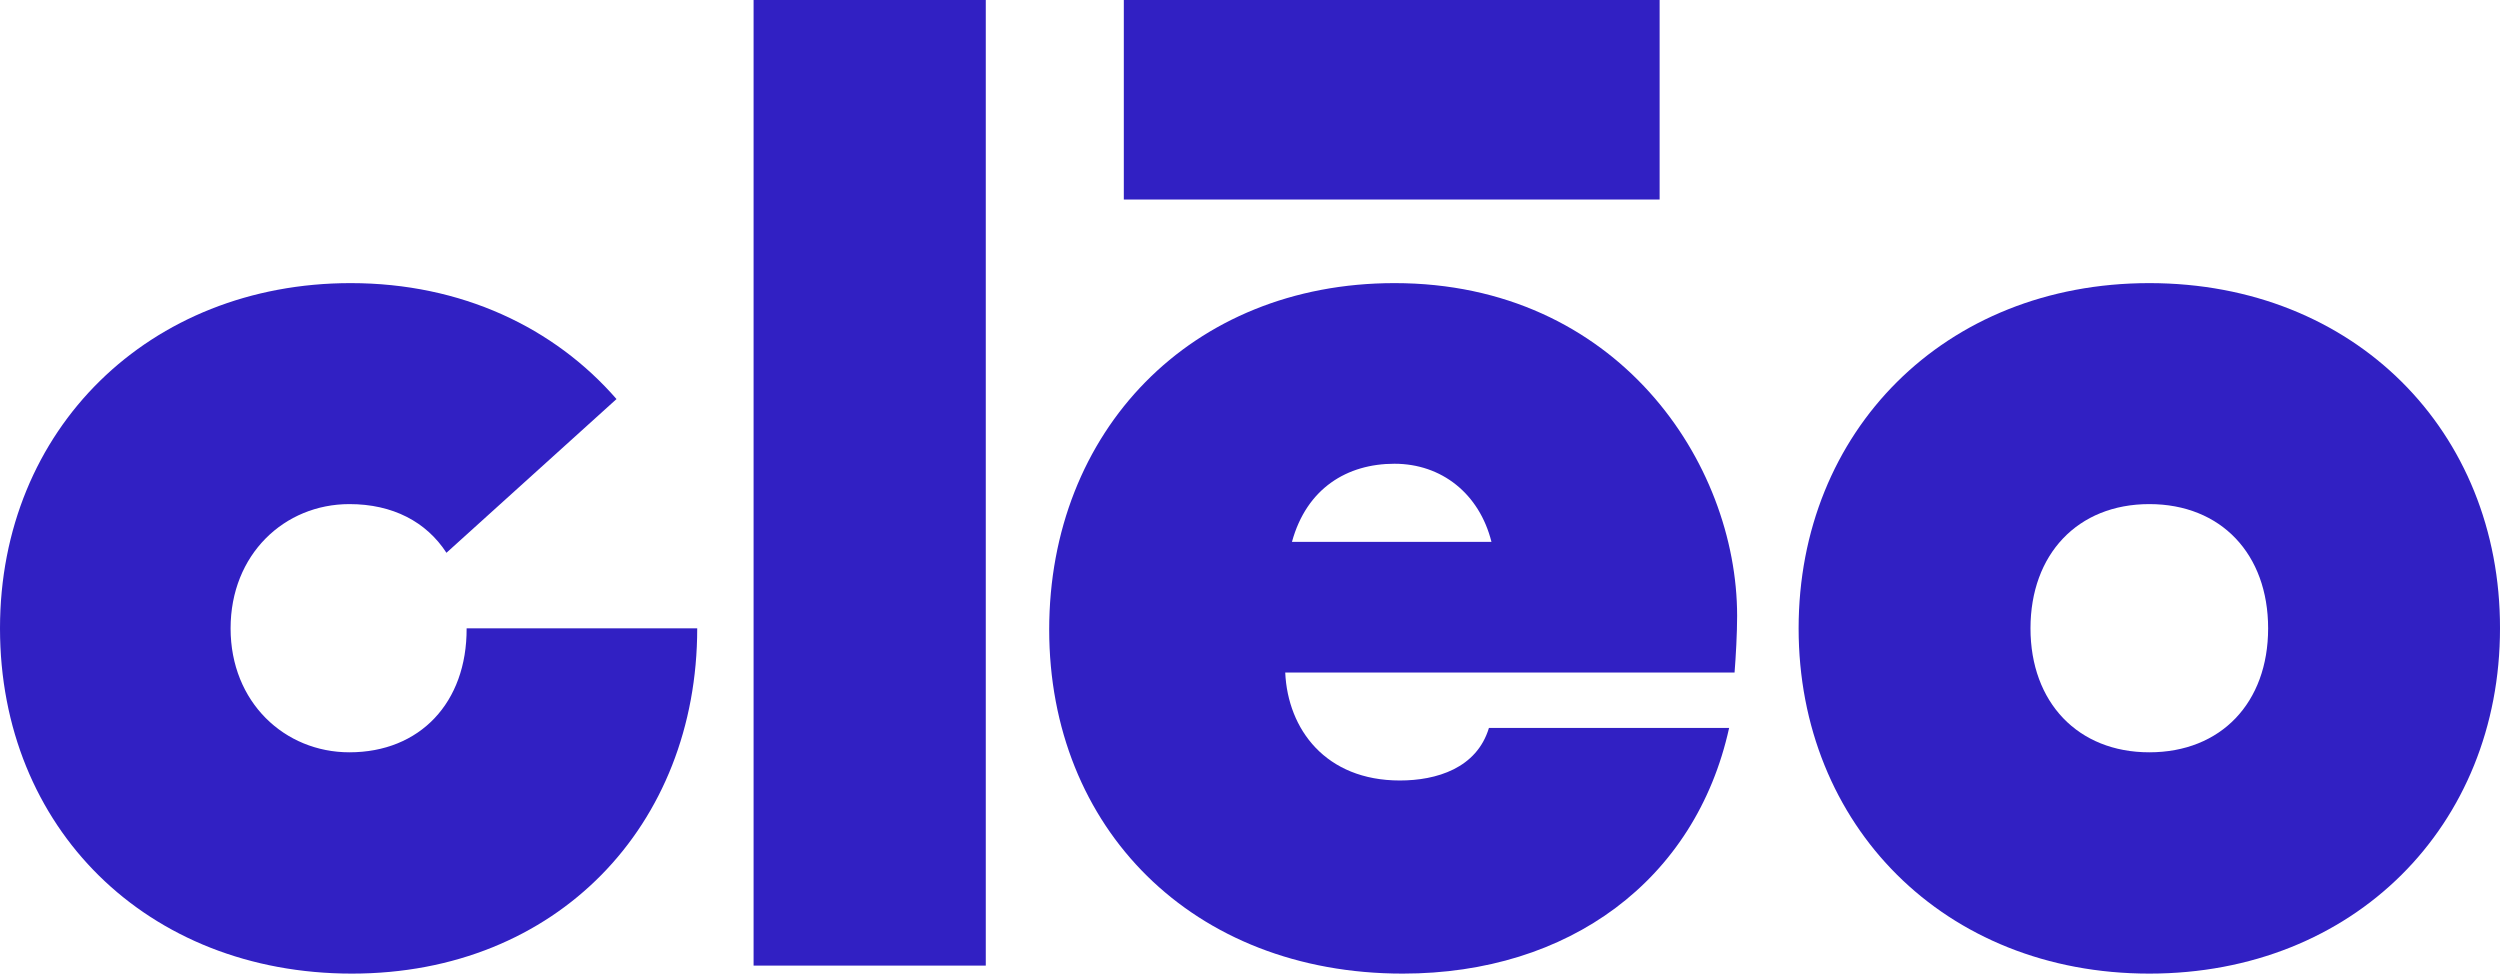 <svg xmlns="http://www.w3.org/2000/svg" id="Calque_2" data-name="Calque 2" viewBox="0 0 780.6 304"><defs><style>      .cls-1 {        fill: #3120c3;        stroke-width: 0px;      }    </style></defs><g id="Layer_1" data-name="Layer 1"><g><path class="cls-1" d="M109.1,234.9c-20.2,0-37.1-15.6-37.1-38.7s16.8-38.8,37.1-38.8c13.5,0,24,5.5,30.3,15.2l53.1-48c-19.4-22.3-48.4-36.2-83-36.2C46.7,88.4,0,133.9,0,196.2s45.9,107.8,109.9,107.8,107.8-46.3,107.8-107.8h-72c.1,23.2-14.6,38.7-36.6,38.7Z"></path><rect class="cls-1" x="235.3" width="72.5" height="301.5"></rect><path class="cls-1" d="M435.4,88.4c-63.6,0-107.8,46.3-107.8,108.2s44.7,107.4,110.4,107.4c51.8,0,91.4-29.1,101.9-76.7h-75c-3.8,12.6-16.4,16.4-27.8,16.4-23.2,0-35-16-35.8-33.7h140.3c.4-5.1.8-12.2.8-17.7,0-47.9-37.5-103.9-107-103.9ZM403.4,169.2c4.6-16.8,17.3-24.4,32-24.4s26.5,9.3,30.3,24.4h-62.3Z"></path><path class="cls-1" d="M671.1,88.4c-64,0-109.5,46.3-109.5,107.8s45.5,107.8,109.5,107.8,109.5-46.3,109.5-107.8c.1-61.5-45.4-107.8-109.5-107.8ZM671.1,234.9c-22.3,0-37.1-15.6-37.1-38.7s14.7-38.8,37.1-38.8,37.1,15.6,37.1,38.8-14.7,38.7-37.1,38.7Z"></path><rect class="cls-1" x="350.9" width="167.3" height="62.3"></rect></g></g></svg>
